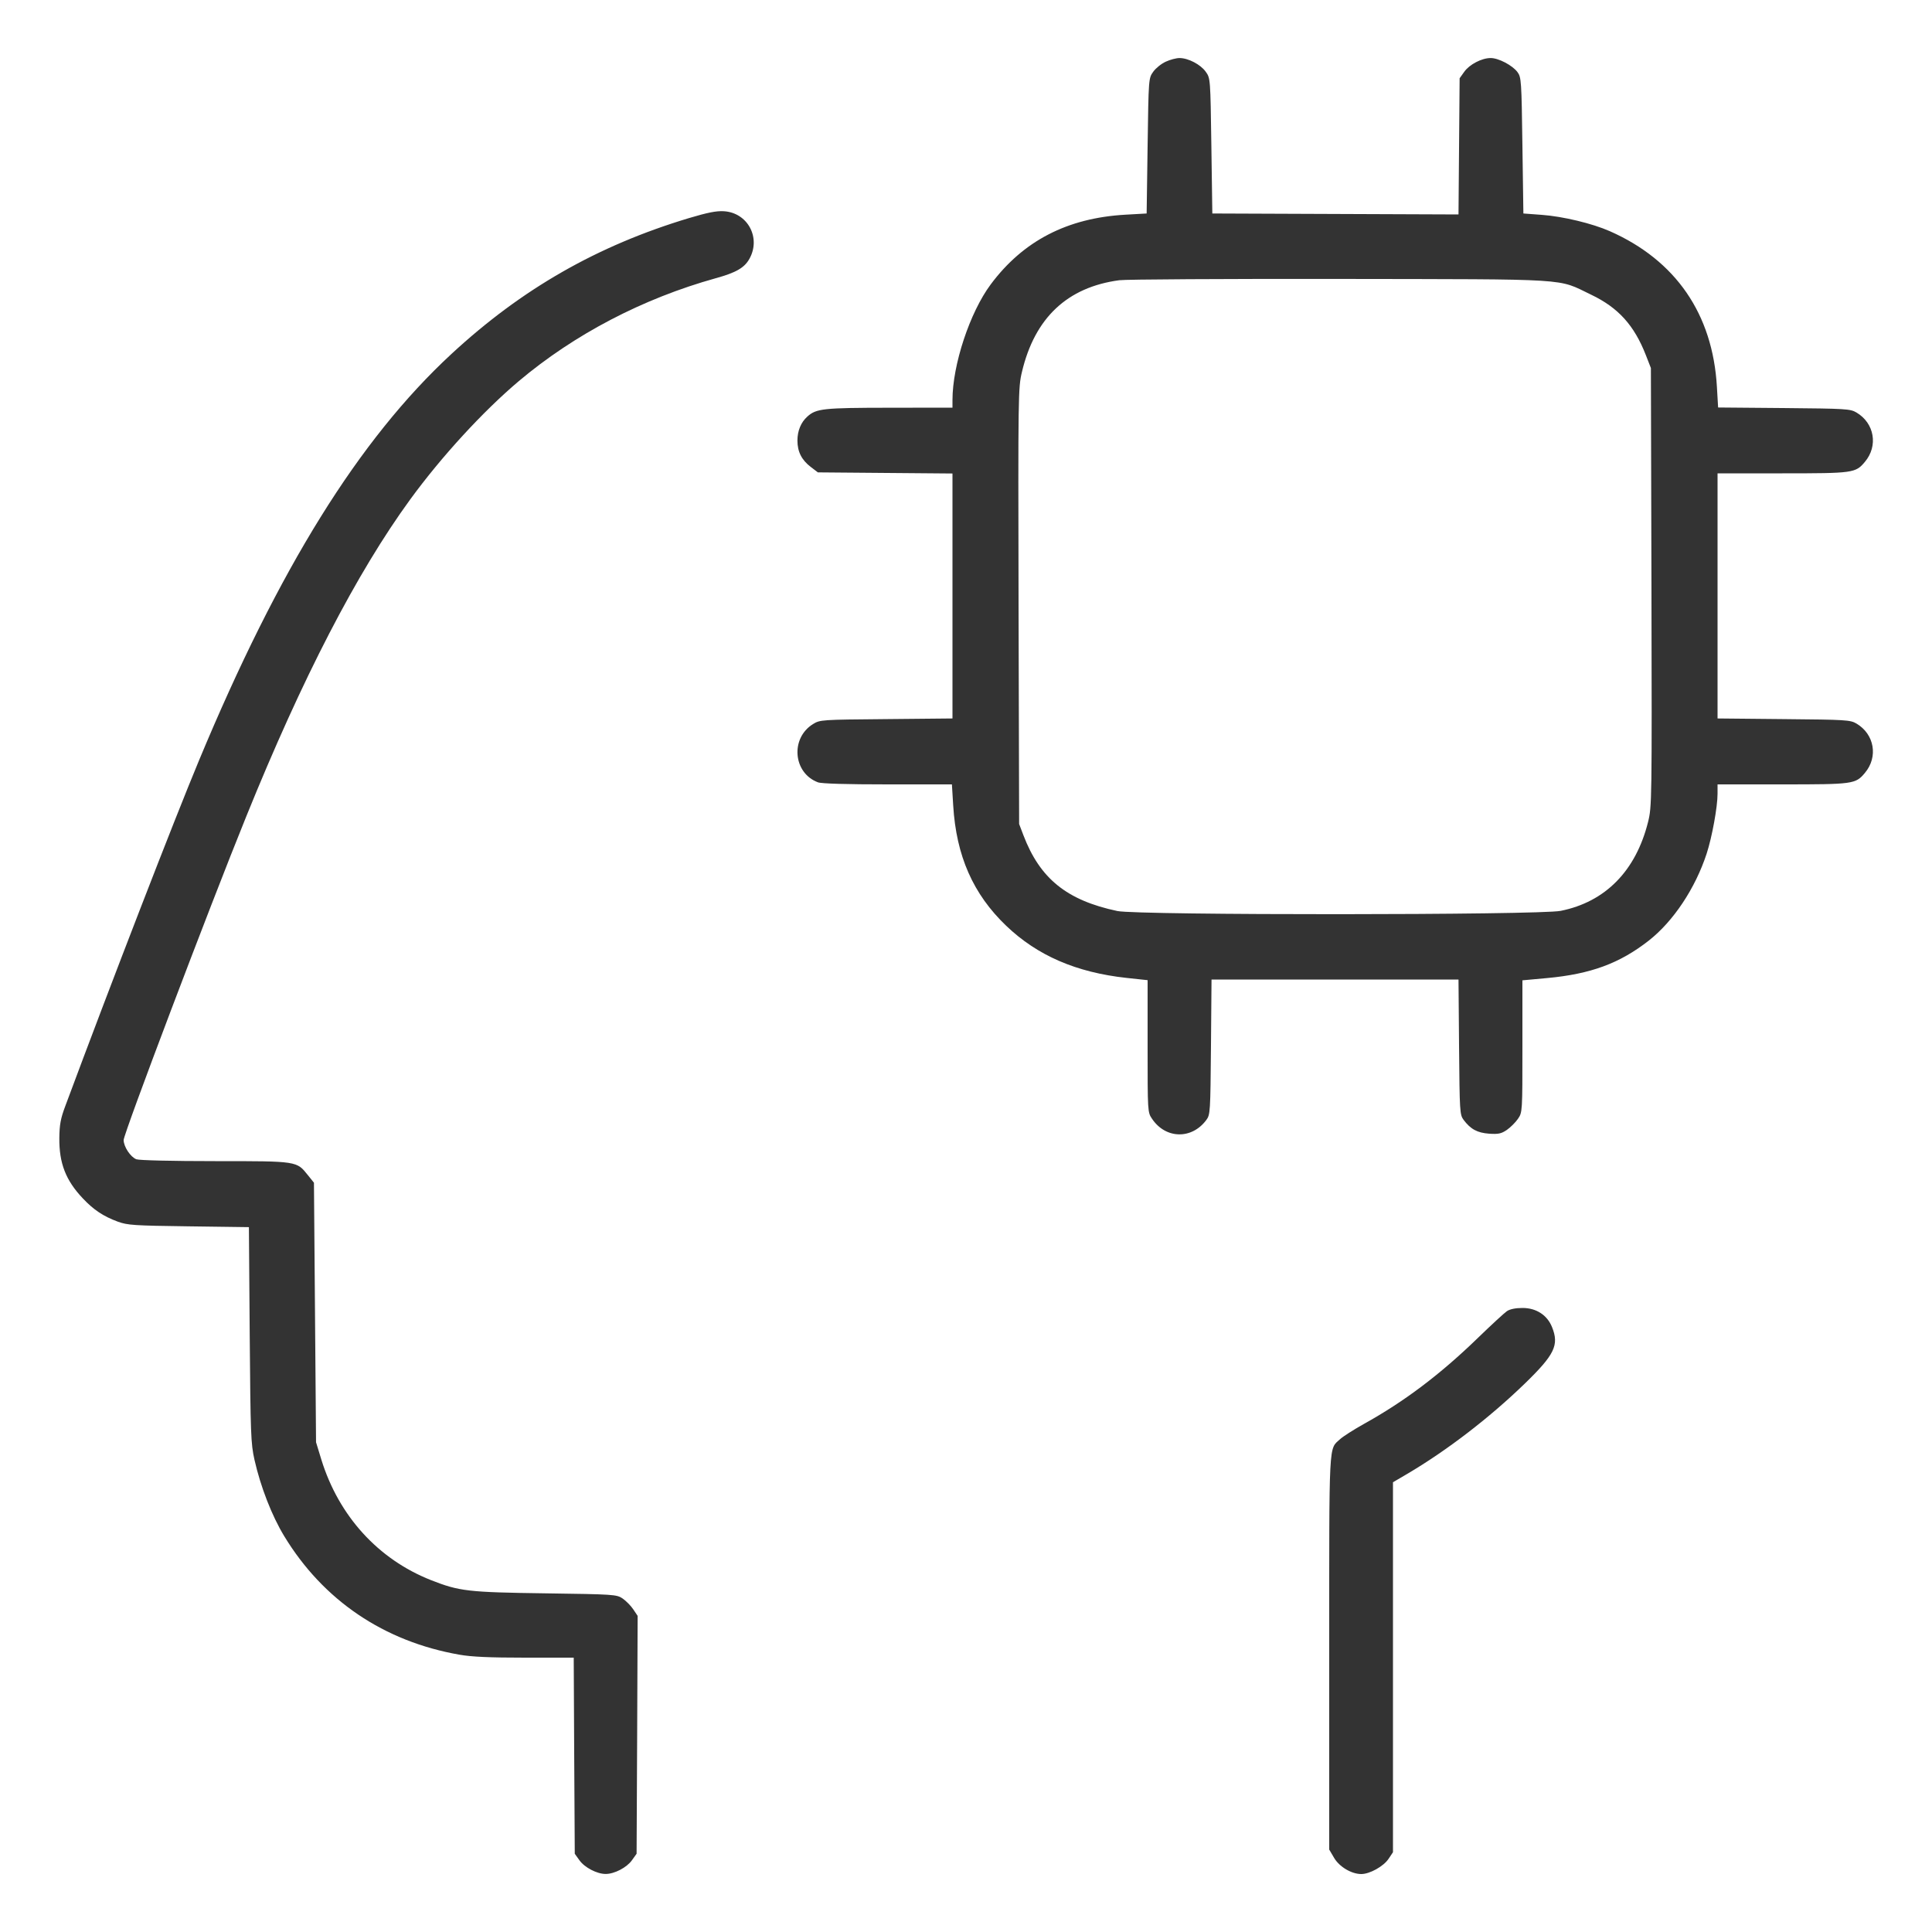 <svg xmlns="http://www.w3.org/2000/svg" viewBox="0 0 24 24" version="1.1">
  <path d="M14.482 0.766C14.428 0.79 14.357 0.847 14.326 0.891C14.268 0.972 14.268 0.973 14.256 1.812L14.244 2.652 13.98 2.667C13.258 2.708 12.71 2.992 12.307 3.533C12.047 3.882 11.832 4.533 11.832 4.97L11.832 5.064 11.046 5.065C10.224 5.066 10.139 5.075 10.028 5.176C9.95 5.246 9.906 5.352 9.906 5.472C9.906 5.611 9.958 5.714 10.072 5.801L10.16 5.868 10.996 5.875L11.832 5.882 11.832 7.403L11.832 8.925 11.01 8.933C10.2 8.94 10.187 8.941 10.099 8.995C9.816 9.171 9.852 9.602 10.16 9.718C10.202 9.735 10.518 9.744 11.026 9.744L11.825 9.744 11.841 10.006C11.879 10.633 12.088 11.107 12.5 11.501C12.887 11.871 13.37 12.08 13.995 12.148L14.256 12.176 14.256 12.996C14.256 13.81 14.256 13.818 14.311 13.898C14.48 14.15 14.805 14.157 14.986 13.912C15.034 13.847 15.036 13.814 15.043 13.006L15.05 12.168 16.584 12.168L18.118 12.168 18.125 13.006C18.132 13.81 18.134 13.847 18.181 13.911C18.269 14.028 18.351 14.072 18.498 14.083C18.613 14.091 18.65 14.083 18.719 14.036C18.765 14.004 18.827 13.942 18.857 13.898C18.912 13.818 18.912 13.81 18.912 12.997L18.912 12.178 19.218 12.15C19.76 12.1 20.119 11.968 20.481 11.685C20.787 11.445 21.059 11.037 21.201 10.603C21.268 10.396 21.336 10.025 21.336 9.86L21.336 9.744 22.141 9.744C23.024 9.744 23.05 9.74 23.166 9.602C23.334 9.403 23.285 9.12 23.061 8.988C22.985 8.943 22.929 8.94 22.158 8.933L21.336 8.925 21.336 7.403L21.336 5.88 22.141 5.88C23.024 5.88 23.05 5.876 23.166 5.738C23.334 5.539 23.285 5.256 23.061 5.124C22.985 5.079 22.93 5.076 22.162 5.069L21.343 5.062 21.328 4.805C21.276 3.901 20.817 3.234 19.998 2.872C19.781 2.776 19.415 2.688 19.152 2.669L18.924 2.652 18.912 1.808C18.901 1.004 18.898 0.96 18.851 0.896C18.789 0.812 18.614 0.72 18.517 0.721C18.406 0.721 18.254 0.801 18.19 0.891L18.132 0.972 18.125 1.818L18.118 2.664 16.589 2.658L15.06 2.652 15.048 1.812C15.036 0.973 15.036 0.972 14.978 0.891C14.914 0.801 14.761 0.721 14.652 0.721C14.612 0.721 14.536 0.741 14.482 0.766M8.556 2.71C7.42 3.052 6.481 3.589 5.608 4.397C4.459 5.46 3.468 7.055 2.473 9.444C2.162 10.19 1.39 12.184 0.811 13.74C0.753 13.894 0.739 13.972 0.737 14.136C0.734 14.45 0.817 14.664 1.03 14.888C1.163 15.029 1.283 15.109 1.461 15.175C1.584 15.22 1.66 15.225 2.344 15.234L3.092 15.244 3.102 16.58C3.112 17.817 3.116 17.932 3.161 18.133C3.237 18.47 3.377 18.83 3.531 19.083C4.015 19.88 4.77 20.391 5.706 20.555C5.857 20.582 6.085 20.592 6.521 20.592L7.127 20.592 7.133 21.81L7.14 23.028 7.198 23.109C7.262 23.199 7.415 23.279 7.524 23.279C7.633 23.279 7.786 23.199 7.85 23.109L7.908 23.028 7.915 21.55L7.921 20.073 7.866 19.991C7.836 19.946 7.776 19.886 7.734 19.857C7.66 19.807 7.628 19.805 6.775 19.793C5.812 19.78 5.706 19.767 5.354 19.629C4.698 19.37 4.209 18.833 3.992 18.132L3.926 17.916 3.913 16.304L3.9 14.692 3.826 14.6C3.684 14.422 3.7 14.424 2.672 14.424C2.134 14.424 1.73 14.414 1.694 14.401C1.621 14.373 1.536 14.244 1.536 14.162C1.536 14.083 2.596 11.283 3.06 10.14C3.754 8.426 4.432 7.115 5.096 6.204C5.485 5.671 5.998 5.112 6.444 4.735C7.135 4.153 7.984 3.709 8.892 3.456C9.142 3.387 9.247 3.327 9.309 3.216C9.456 2.955 9.289 2.642 8.992 2.624C8.9 2.618 8.787 2.641 8.556 2.71M13.905 3.481C13.259 3.567 12.854 3.948 12.695 4.62C12.648 4.816 12.647 4.894 12.653 7.529L12.66 10.236 12.713 10.375C12.919 10.915 13.252 11.184 13.88 11.317C14.131 11.371 19.118 11.369 19.387 11.315C19.942 11.204 20.321 10.819 20.473 10.21C20.52 10.021 20.521 9.955 20.515 7.294L20.508 4.572 20.446 4.413C20.301 4.041 20.103 3.822 19.766 3.661C19.337 3.455 19.566 3.47 16.644 3.465C15.218 3.463 13.986 3.47 13.905 3.481M18.719 16.288C18.687 16.31 18.525 16.459 18.36 16.619C17.891 17.074 17.445 17.41 16.944 17.688C16.819 17.758 16.685 17.843 16.648 17.877C16.504 18.01 16.512 17.852 16.512 20.523L16.512 22.976 16.572 23.078C16.637 23.19 16.789 23.28 16.91 23.28C17.016 23.28 17.188 23.184 17.25 23.09L17.304 23.009 17.304 20.711L17.304 18.413 17.478 18.311C17.974 18.019 18.502 17.613 18.941 17.188C19.312 16.828 19.37 16.709 19.28 16.486C19.221 16.337 19.084 16.248 18.914 16.248C18.828 16.248 18.757 16.262 18.719 16.288" stroke="none" fill="#333333" fill-rule="evenodd" stroke-width="0.024"></path>
</svg>